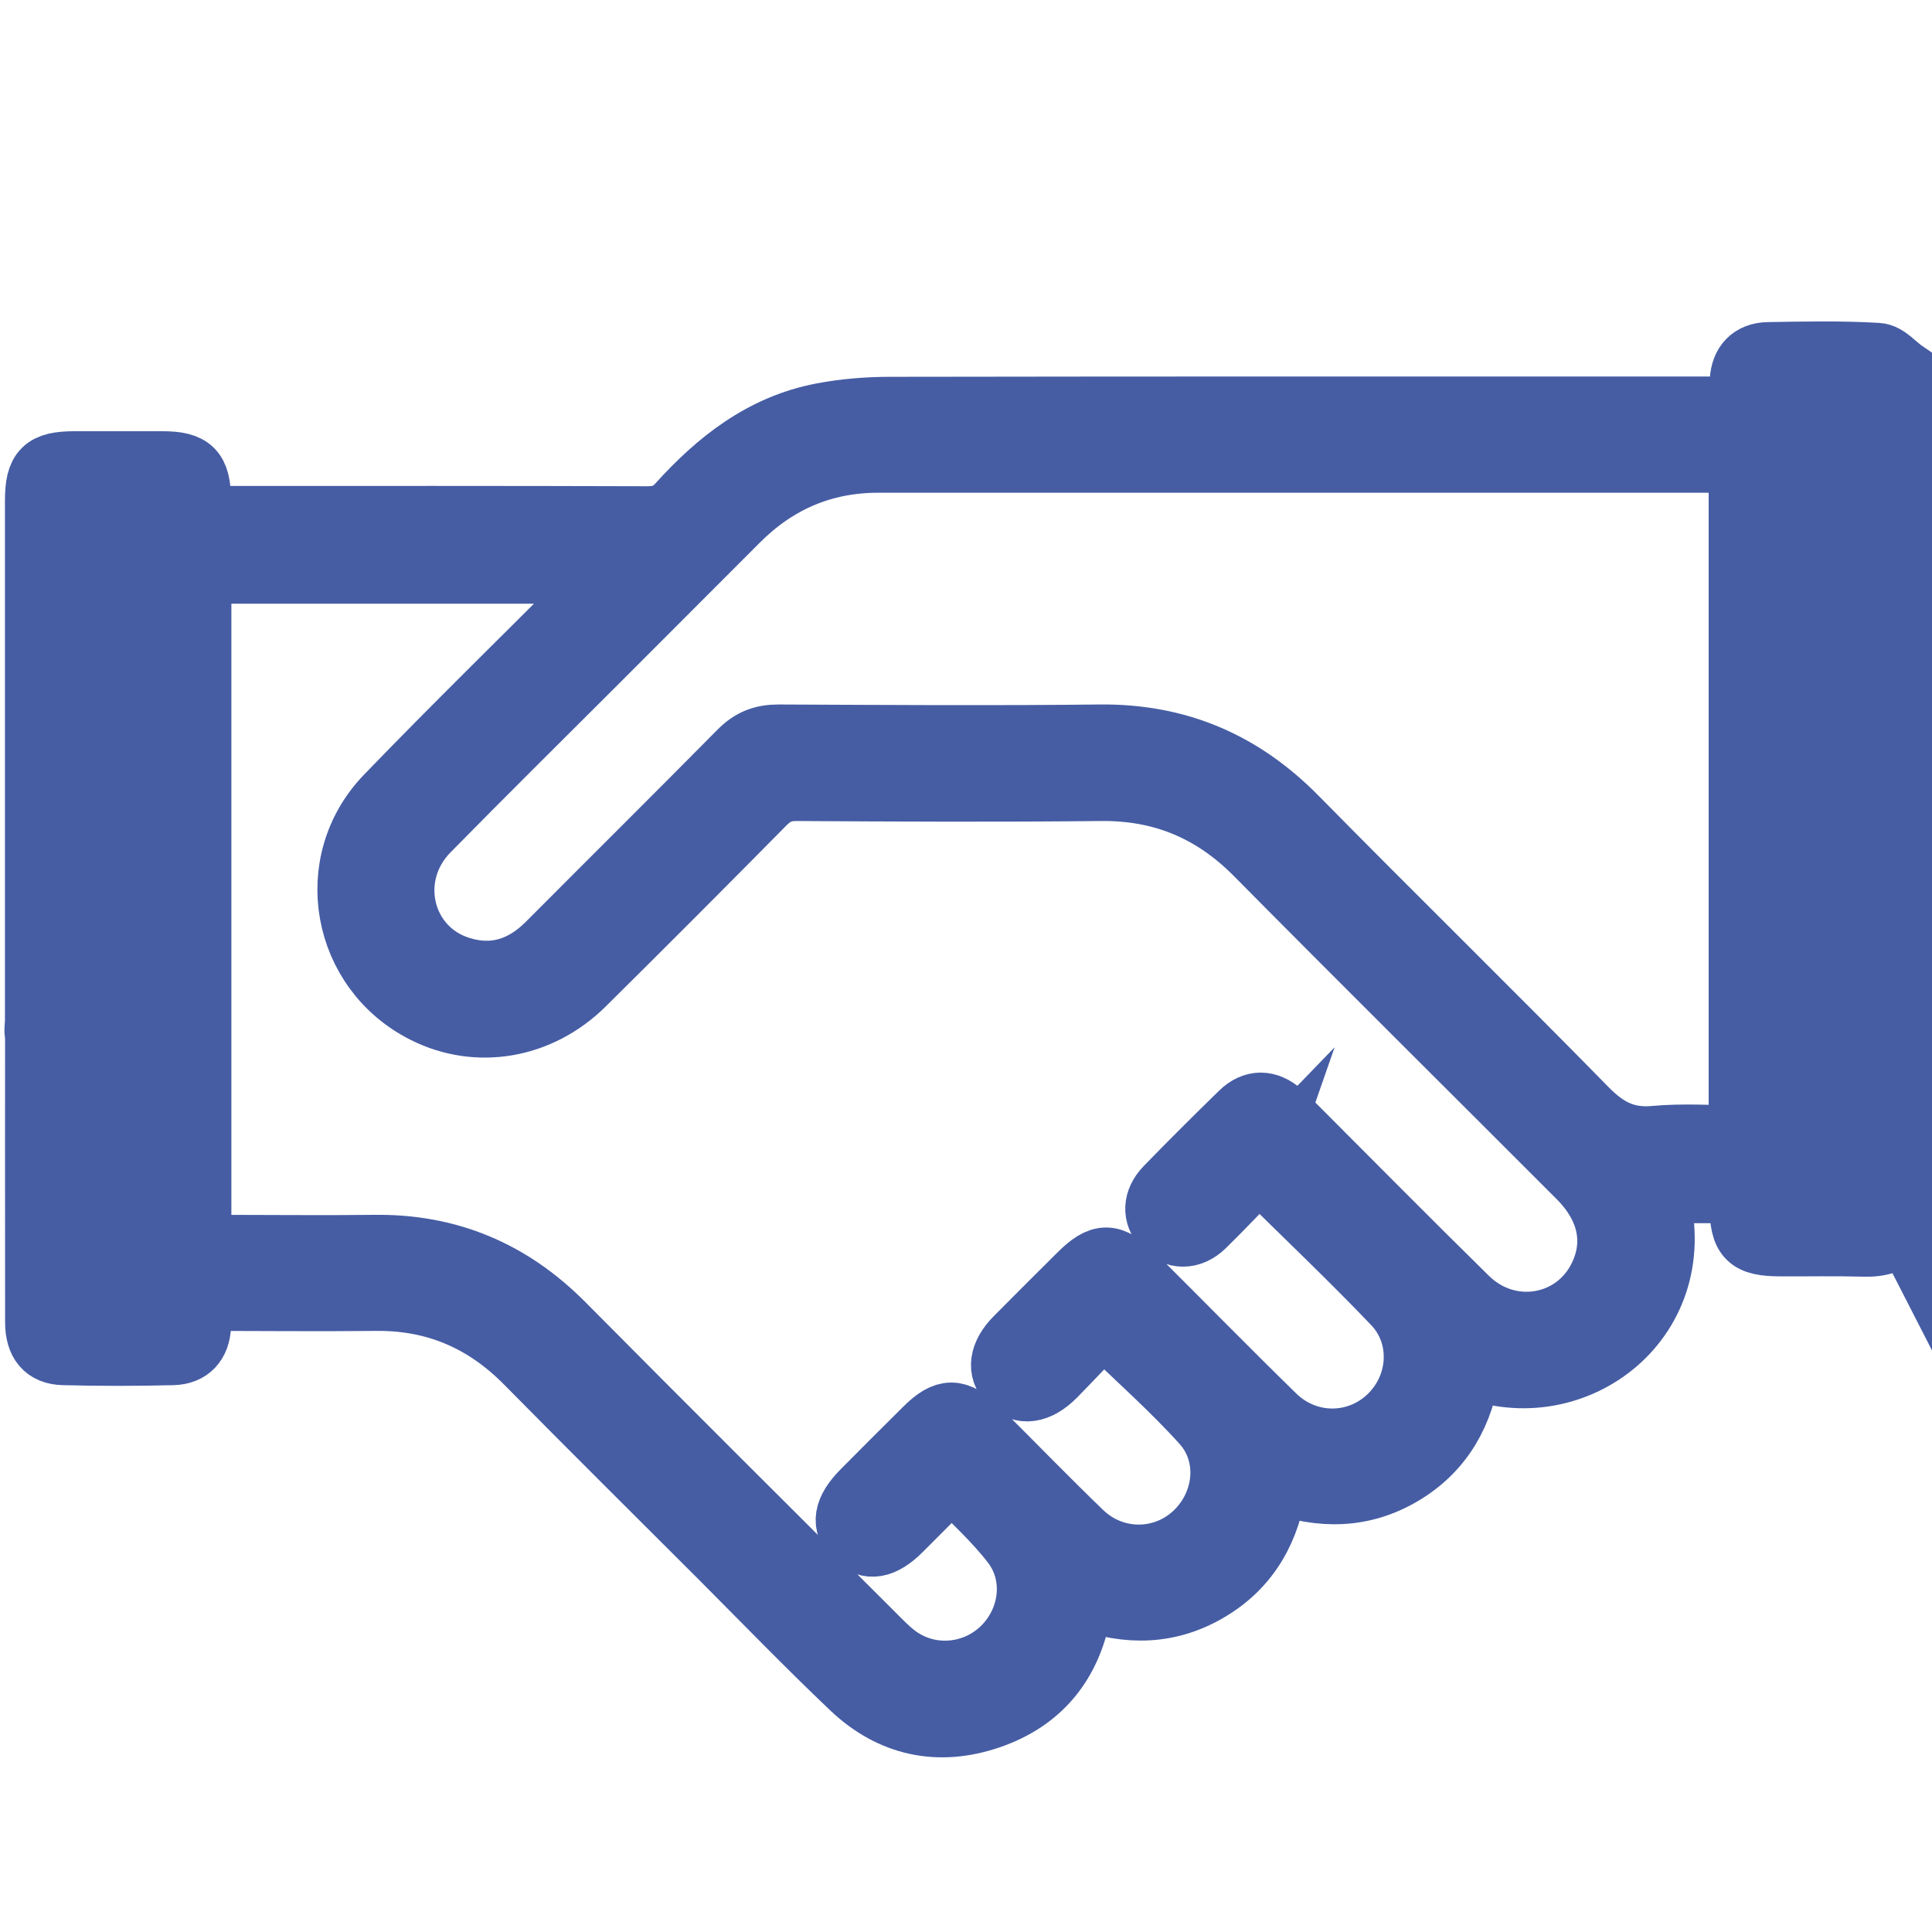 <?xml version="1.0" encoding="UTF-8"?><svg id="a" xmlns="http://www.w3.org/2000/svg" viewBox="0 0 125 125"><defs><style>.b{fill:#465ca3;stroke:#465da4;stroke-miterlimit:10;stroke-width:4px;}</style></defs><path class="b" d="M123.22,79.51c-.68,.9-1.6,1.13-2.68,1.09-1.77-.05-3.54-.01-5.31-.02-2.15,0-2.61-.46-2.63-2.64,0-.23,0-.46,0-.8h-5.4c2.4,8.18-5.28,14-12.1,11.31-.42,2.95-1.73,5.36-4.33,6.92-2.58,1.54-5.28,1.58-8.18,.54-.42,3-1.73,5.41-4.33,6.97-2.57,1.54-5.28,1.61-8.13,.56-.08,.27-.18,.52-.23,.77-.63,3.43-2.56,5.81-5.84,6.94-3.33,1.15-6.41,.49-8.97-1.94-2.85-2.71-5.59-5.54-8.37-8.33-4.23-4.23-8.48-8.44-12.68-12.7-2.69-2.73-5.88-4.11-9.71-4.07-3.74,.04-7.47,0-11.38,0,0,.61,.02,1.14,0,1.68-.05,1.12-.65,1.8-1.76,1.83-2.36,.06-4.72,.06-7.08,0-1.21-.03-1.77-.74-1.78-2.05-.01-7.64,0-15.27,0-22.91,0-1.38,.68-2.14,1.82-2.11,1.08,.03,1.71,.77,1.71,2.1,0,6.65,0,13.3,0,19.96,0,.43,0,.86,0,1.4h3.46V33.5h-3.46c0,.38,0,.79,0,1.21,0,6.65,.01,24.87-.02,31.52,0,.59-.14,1.33-.52,1.72-.36,.37-1.18,.62-1.65,.47-.53-.17-.95-.82-1.29-1.34-.17-.25-.06-.69-.06-1.04,0-7.36,0-26.28,0-33.64,0-2,.51-2.5,2.51-2.5,1.89,0,3.78,0,5.67,0,1.92,0,2.43,.52,2.45,2.45,0,.31,0,.62,0,1.09h1.33c9.21,0,18.42-.01,27.63,.02,.81,0,1.41-.21,1.95-.81,2.55-2.83,5.46-5.13,9.31-5.87,1.46-.28,2.96-.4,4.45-.4,17.83-.03,35.66-.02,53.48-.02h1.52c0-.65-.03-1.2,0-1.73,.06-1.11,.68-1.77,1.78-1.79,2.36-.04,4.73-.09,7.08,.05,.61,.03,1.17,.75,1.76,1.15v55.51Zm-41.75-3.83c-1.19,1.23-2.35,2.47-3.56,3.65-.86,.84-1.9,.81-2.62,.04-.68-.74-.66-1.7,.14-2.53,1.59-1.64,3.21-3.25,4.84-4.84,.83-.81,1.75-.79,2.63-.02,.27,.23,.51,.49,.76,.74,3.76,3.76,7.49,7.54,11.28,11.26,2.68,2.63,6.95,1.9,8.55-1.38,1.07-2.19,.6-4.47-1.37-6.44-6.95-6.96-13.94-13.89-20.86-20.88-2.79-2.82-6.05-4.2-10.03-4.16-6.57,.07-13.14,.04-19.72,0-.87,0-1.45,.27-2.05,.88-3.87,3.92-7.76,7.82-11.68,11.7-2.86,2.83-6.91,3.51-10.32,1.79-5.32-2.67-6.62-9.68-2.47-13.98,4.4-4.56,8.94-8.99,13.41-13.47,.29-.29,.56-.58,.93-.98H12.97v43.54h1.31c3.31,0,6.61,.04,9.92,0,4.83-.07,8.87,1.64,12.27,5.07,6.62,6.68,13.29,13.31,19.95,19.96,.5,.5,.99,1.02,1.55,1.45,2.05,1.57,4.94,1.39,6.82-.38,1.89-1.78,2.31-4.7,.75-6.77-1.15-1.52-2.6-2.8-3.96-4.24-1.18,1.19-2.23,2.26-3.29,3.31-1.16,1.16-2.11,1.32-2.96,.5-.88-.85-.72-1.82,.49-3.04,1.33-1.34,2.67-2.68,4.01-4.01,1.34-1.34,2.12-1.33,3.47,.02,2.23,2.22,4.42,4.48,6.69,6.67,2.07,1.99,5.23,1.98,7.27,.09,2.04-1.89,2.41-5.07,.55-7.14-1.96-2.18-4.19-4.14-6.43-6.32-1,1.04-2.05,2.16-3.12,3.25-1.09,1.1-2.17,1.24-2.96,.42-.76-.79-.61-1.84,.42-2.88,1.36-1.37,2.72-2.73,4.09-4.09,1.41-1.41,2.12-1.4,3.55,.03,3.04,3.03,6.04,6.09,9.11,9.09,2.09,2.04,5.29,2.04,7.36,.09,2.08-1.96,2.32-5.24,.33-7.33-2.77-2.9-5.68-5.66-8.7-8.64Zm31.07-45.76c-.32-.02-.52-.04-.71-.04-18.34,0-36.67,0-55.01,0-3.57,0-6.58,1.31-9.09,3.83-3,3.01-6.01,6.01-9.01,9.02-3.67,3.67-7.37,7.32-11.01,11.03-2.87,2.93-1.72,7.69,2.12,8.85,2.15,.65,4.01,.04,5.6-1.55,4.14-4.16,8.3-8.28,12.42-12.45,.72-.73,1.48-1.03,2.5-1.03,6.93,.03,13.85,.08,20.78,0,5.06-.06,9.23,1.72,12.77,5.32,6.21,6.31,12.54,12.5,18.74,18.83,1.28,1.31,2.54,1.99,4.4,1.82,1.82-.17,3.66-.04,5.51-.04V29.92Zm7.08-3.5h-3.45v50.55h3.45V26.42Z"/></svg>